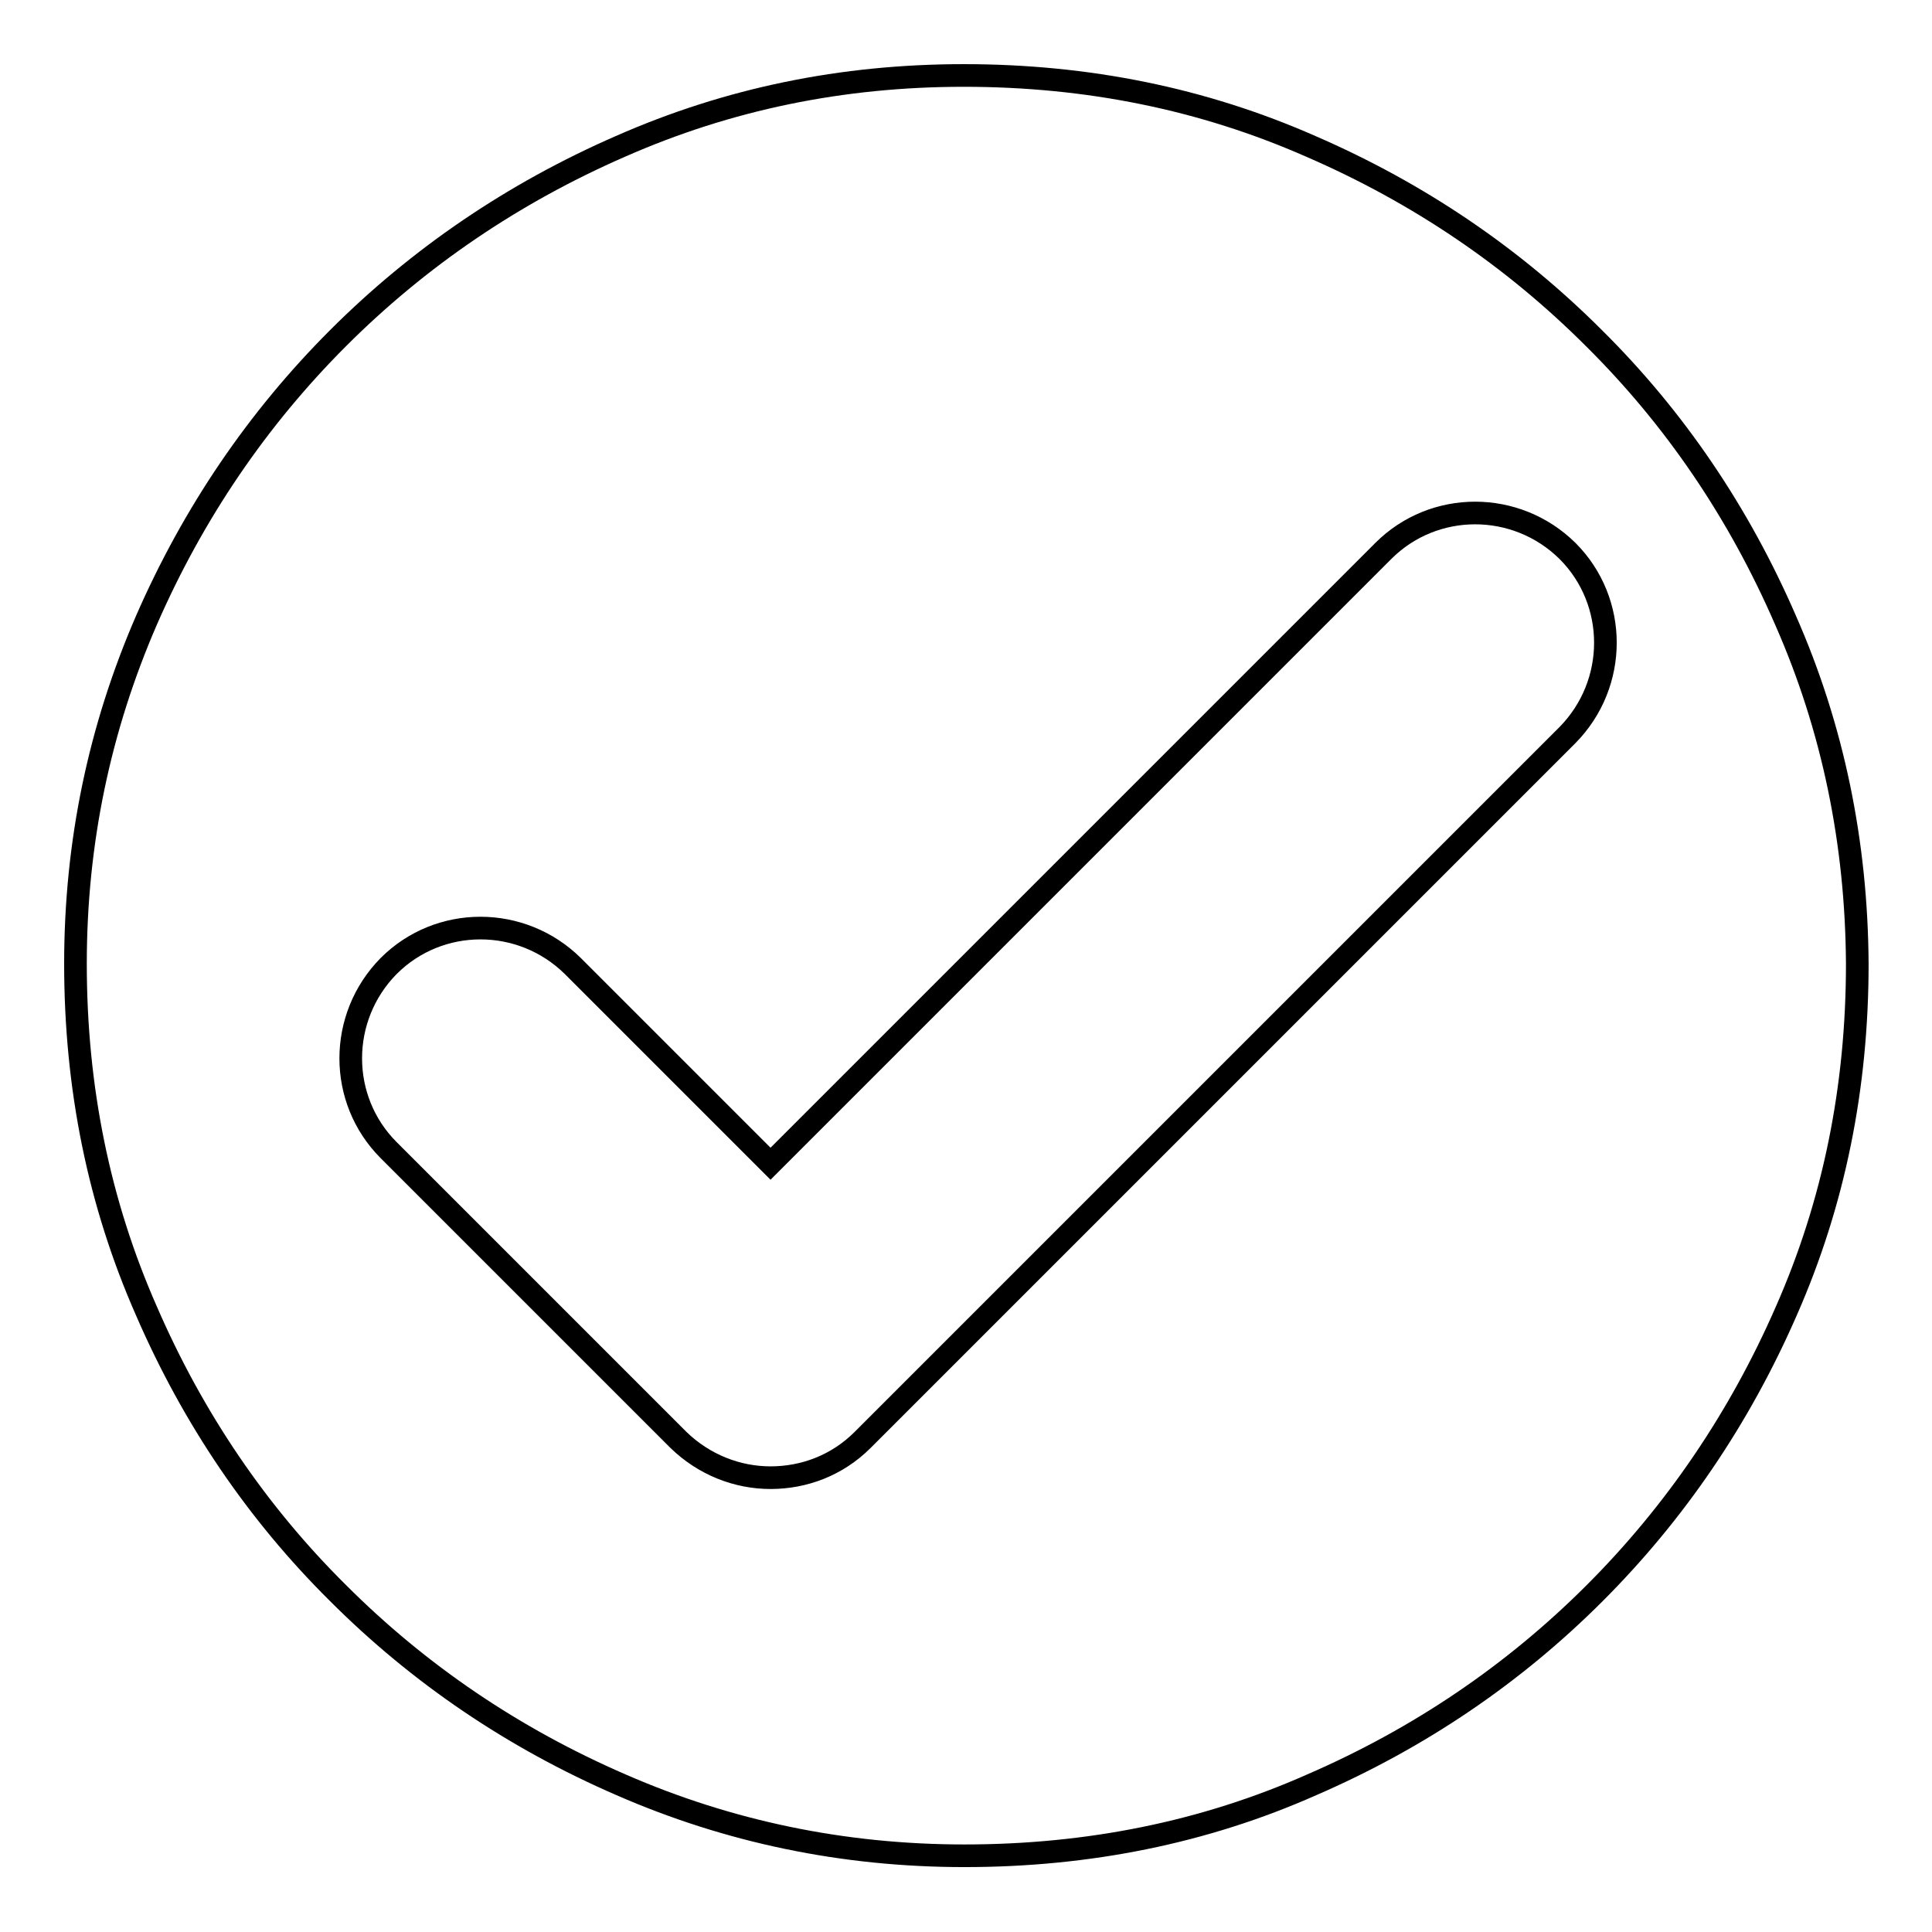 <?xml version="1.0" encoding="utf-8"?>
<!-- Svg Vector Icons : http://www.onlinewebfonts.com/icon -->
<!DOCTYPE svg PUBLIC "-//W3C//DTD SVG 1.1//EN" "http://www.w3.org/Graphics/SVG/1.1/DTD/svg11.dtd">
<svg version="1.1" xmlns="http://www.w3.org/2000/svg" xmlns:xlink="http://www.w3.org/1999/xlink" x="0px" y="0px" viewBox="0 0 256 256" enable-background="new 0 0 256 256" xml:space="preserve">
<g><g><path stroke-width="3" fill-opacity="0" stroke="#000000"  d="M236.6,82.2c-6.2-14.3-14.7-26.8-25.4-37.4c-10.7-10.7-23.2-19.2-37.5-25.4c-14.3-6.3-29.6-9.4-46-9.4c-16.1,0-31.2,3.1-45.5,9.4C68,25.6,55.5,34.1,44.8,44.8C34.1,55.5,25.6,68,19.4,82.2c-6.2,14.3-9.4,29.4-9.4,45.5c0,16.4,3.1,31.7,9.4,46c6.2,14.3,14.7,26.8,25.4,37.4c10.7,10.7,23.2,19.2,37.5,25.4c14.2,6.2,29.4,9.4,45.5,9.4c16.4,0,31.8-3.1,46-9.4c14.3-6.2,26.8-14.7,37.5-25.4c10.7-10.7,19.2-23.2,25.4-37.4c6.3-14.3,9.4-29.6,9.4-46C246,111.7,242.9,96.5,236.6,82.2z M207.7,97.4l-93.4,93.4c-3.4,3.4-7.8,5-12.2,5c-4.4,0-8.8-1.7-12.2-5l-38.4-38.4c-6.7-6.7-6.7-17.6,0-24.4c6.7-6.7,17.6-6.7,24.4,0l26.2,26.2L183.3,73c6.7-6.7,17.6-6.7,24.4,0C214.4,79.7,214.4,90.6,207.7,97.4z"/></g></g>
</svg>